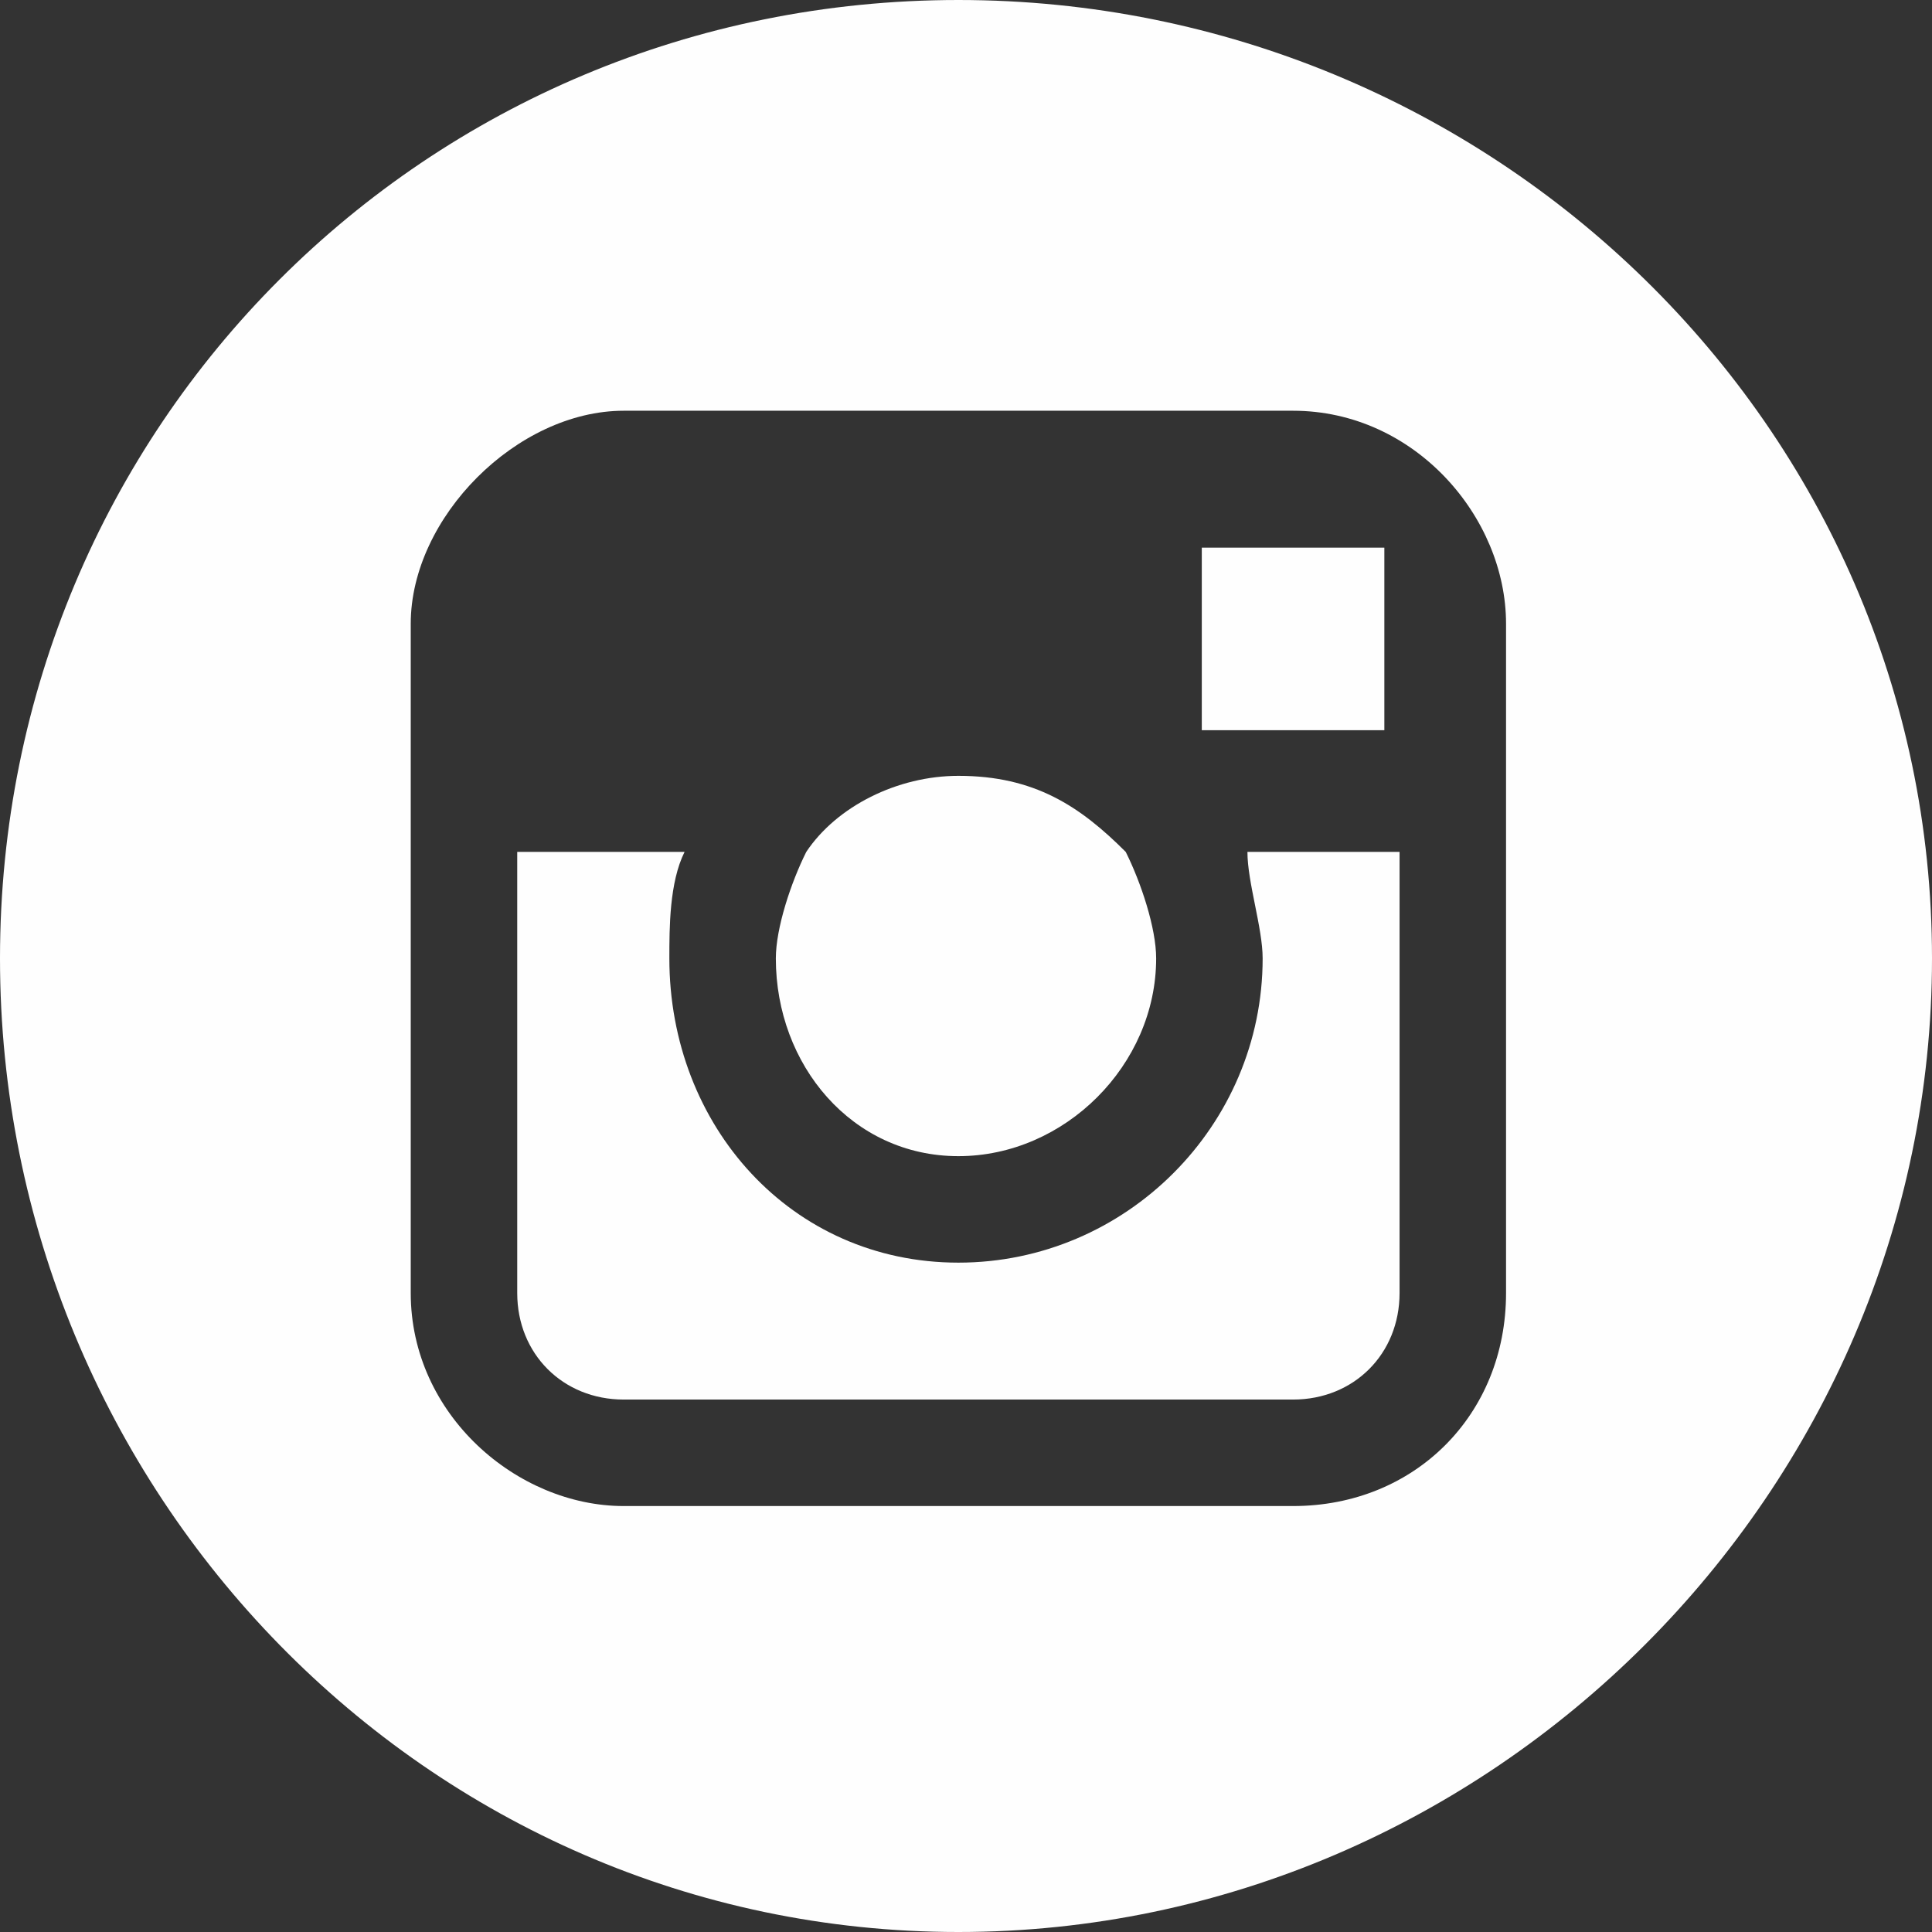 <?xml version="1.0" encoding="UTF-8"?>
<!DOCTYPE svg PUBLIC "-//W3C//DTD SVG 1.1//EN" "http://www.w3.org/Graphics/SVG/1.1/DTD/svg11.dtd">
<!-- Creator: CorelDRAW X7 -->
<svg xmlns="http://www.w3.org/2000/svg" xml:space="preserve" width="13.137mm" height="13.137mm" version="1.1" style="shape-rendering:geometricPrecision; text-rendering:geometricPrecision; image-rendering:optimizeQuality; fill-rule:evenodd; clip-rule:evenodd"
viewBox="0 0 127 127"
 xmlns:xlink="http://www.w3.org/1999/xlink">
 <rect x="0" y="0" width="127" height="127" fill="#333333" stroke="none"/>
 <defs>
  <style type="text/css">
   <![CDATA[
    .fil0 {fill:#FEFEFE}
   ]]>
  </style>
 </defs>
 <g id="Camada_x0020_1">
  <g id="instagram.svg">
   <g>
    <g>
     <g>
      <path class="fil0" d="M63 76c7,0 13,-6 13,-13 0,-2 -1,-5 -2,-7 -3,-3 -6,-5 -11,-5 -4,0 -8,2 -10,5 -1,2 -2,5 -2,7 0,7 5,13 12,13z"/>
      <polygon class="fil0" points="91,48 91,37 91,36 89,36 79,36 79,48 "/>
      <path class="fil0" d="M63 0c-35,0 -63,28 -63,63 0,35 28,64 63,64 35,0 64,-29 64,-64 0,-35 -29,-63 -64,-63zm36 56l0 29c0,8 -6,14 -14,14l-44 0c-7,0 -14,-6 -14,-14l0 -29 0 -15c0,-7 7,-14 14,-14l44 0c8,0 14,7 14,14l0 15z"/>
      <path class="fil0" d="M83 63c0,11 -9,20 -20,20 -11,0 -19,-9 -19,-20 0,-2 0,-5 1,-7l-11 0 0 29c0,4 3,7 7,7l44 0c4,0 7,-3 7,-7l0 -29 -10 0c0,2 1,5 1,7z"/>
     </g>
    </g>
   </g>
   <g>
   </g>
   <g>
   </g>
   <g>
   </g>
   <g>
   </g>
   <g>
   </g>
   <g>
   </g>
   <g>
   </g>
   <g>
   </g>
   <g>
   </g>
   <g>
   </g>
   <g>
   </g>
   <g>
   </g>
   <g>
   </g>
   <g>
   </g>
   <g>
   </g>
  </g>
 </g>
</svg>
